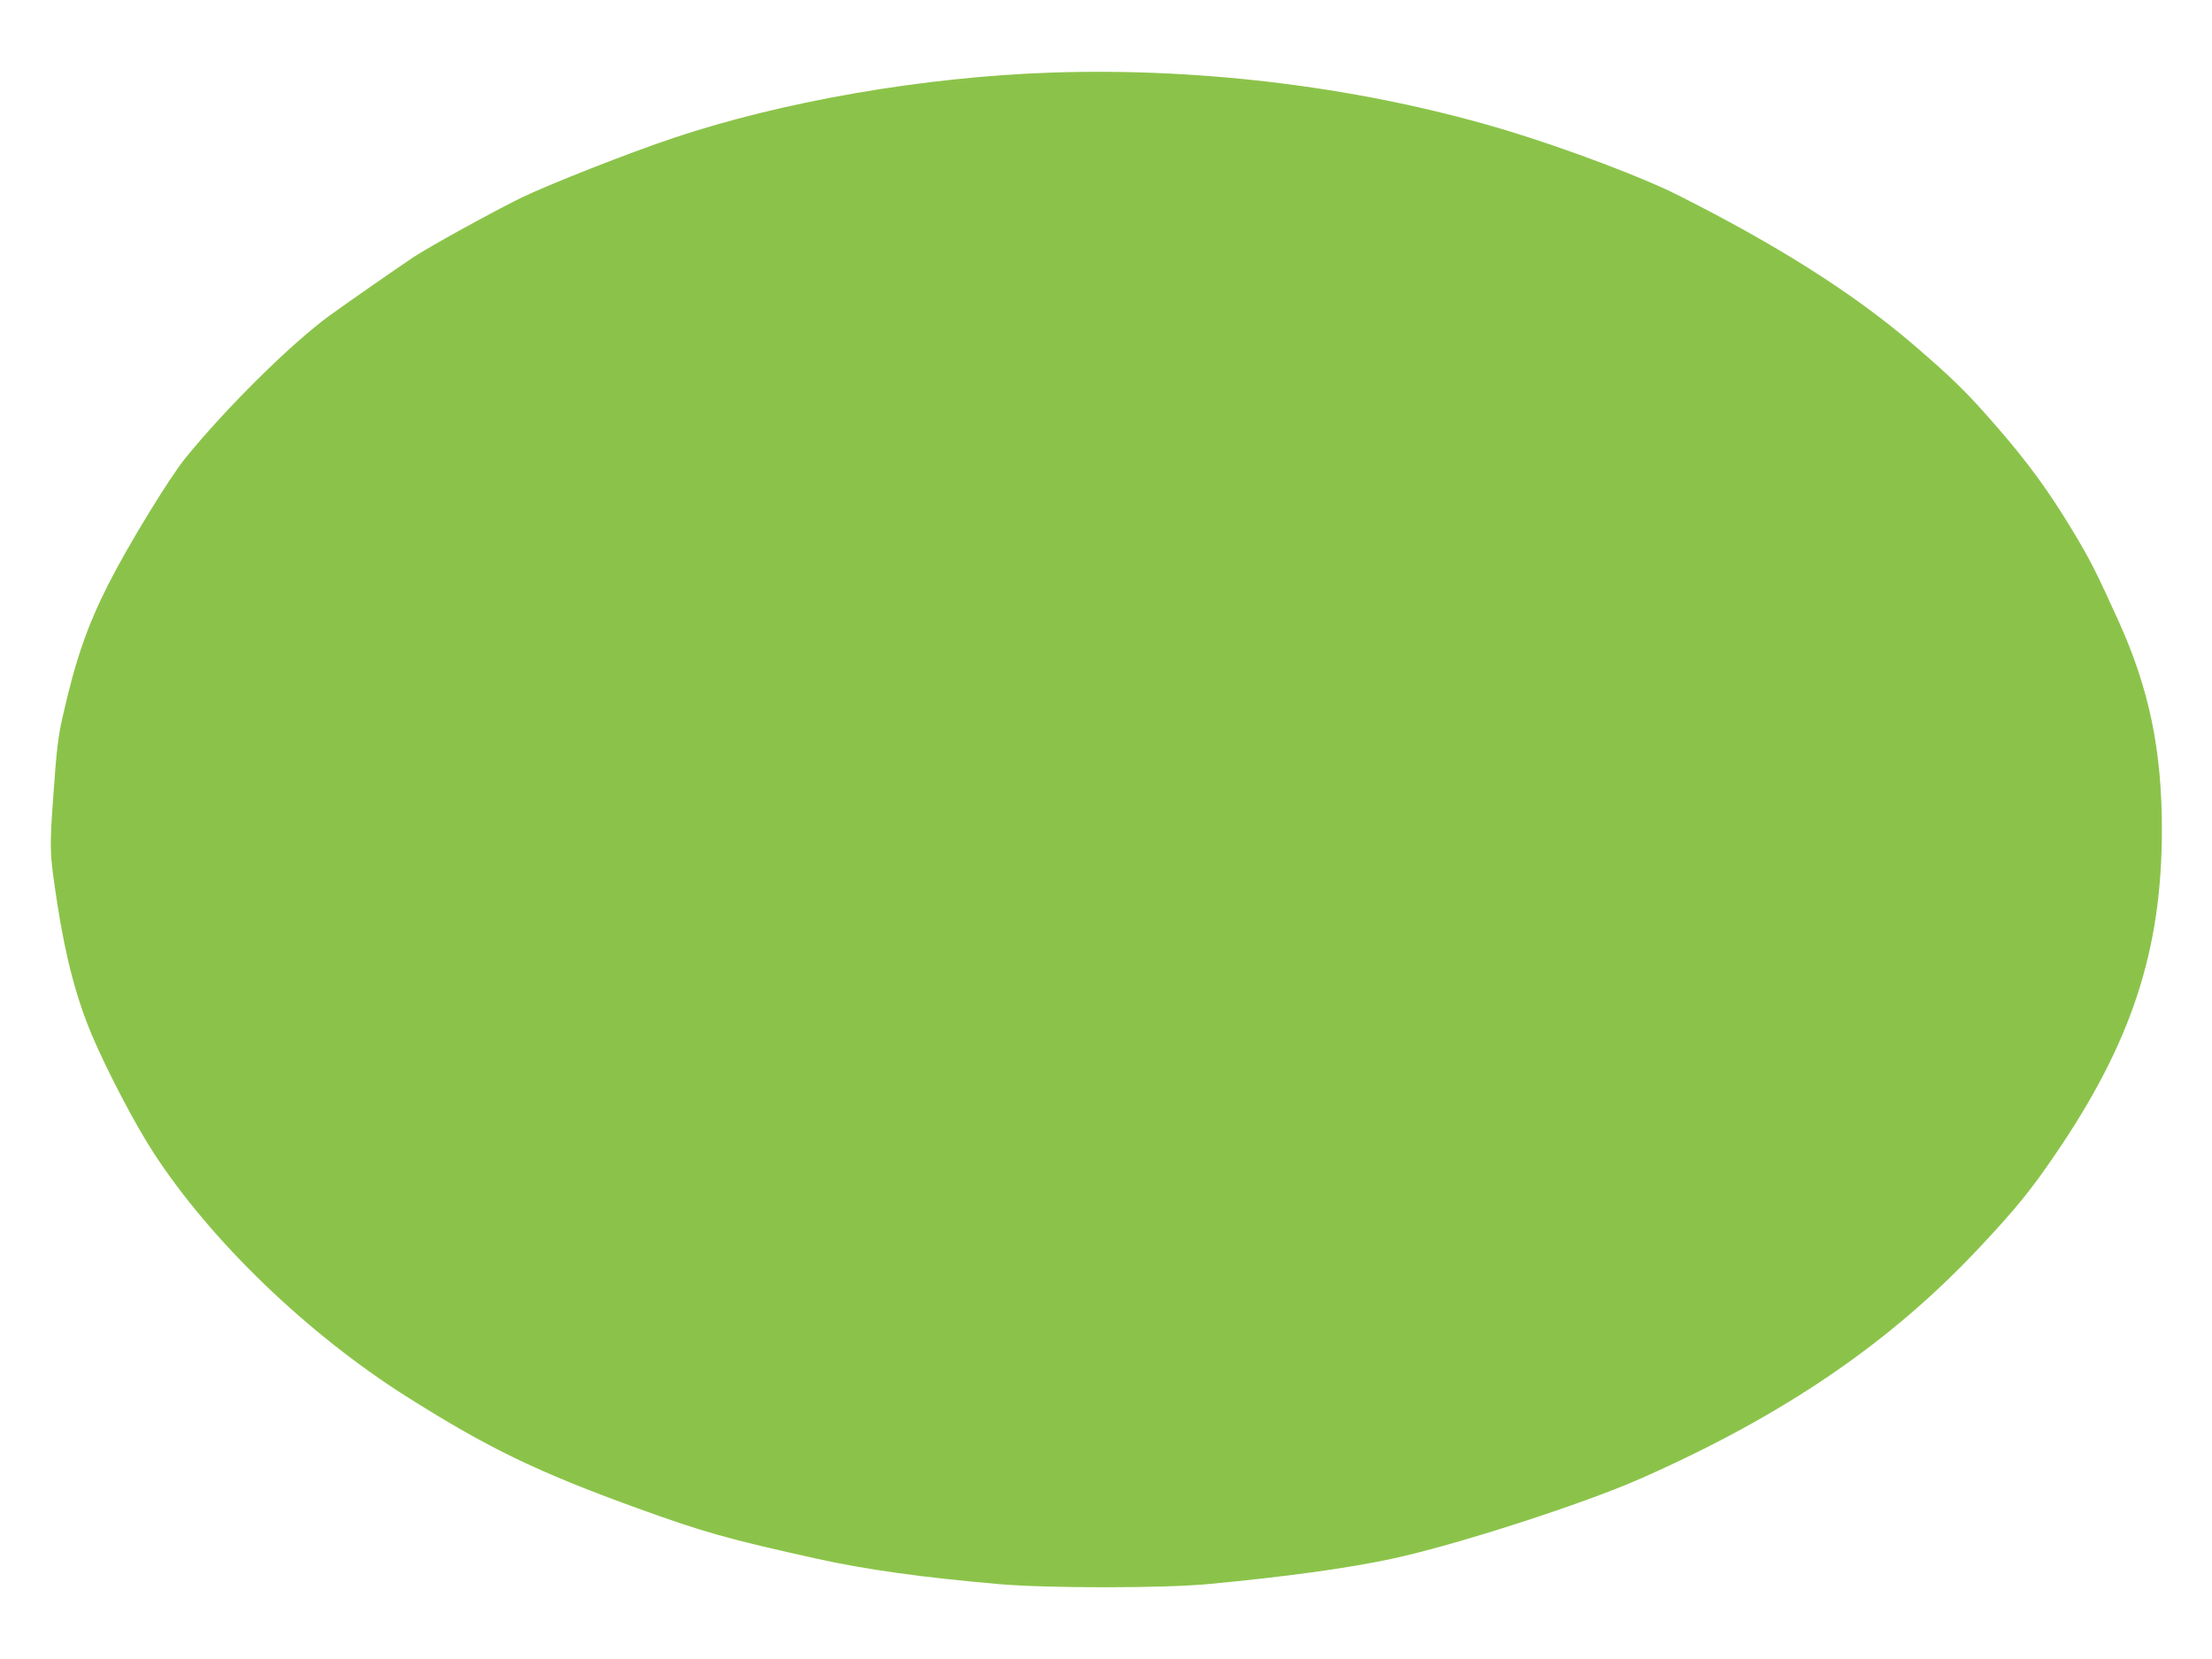 <?xml version="1.0" standalone="no"?>
<!DOCTYPE svg PUBLIC "-//W3C//DTD SVG 20010904//EN"
 "http://www.w3.org/TR/2001/REC-SVG-20010904/DTD/svg10.dtd">
<svg version="1.0" xmlns="http://www.w3.org/2000/svg"
 width="1280pt" height="960pt" viewBox="0 0 1280 960"
 preserveAspectRatio="xMidYMid meet">
<g transform="translate(0,960) scale(0.1,-0.1)"
fill="#8bc34a" stroke="none">
<path d="M6085 9180 c-739 -25 -1553 -166 -2184 -377 -258 -86 -728 -271 -886
-348 -171 -84 -535 -285 -622 -343 -121 -81 -392 -270 -487 -339 -222 -162
-600 -536 -835 -826 -92 -114 -330 -503 -441 -722 -126 -248 -194 -446 -268
-775 -25 -109 -35 -192 -52 -435 -24 -331 -24 -347 21 -640 49 -319 112 -555
203 -770 89 -208 247 -510 353 -673 331 -511 892 -1051 1468 -1415 472 -298
755 -435 1335 -645 381 -138 522 -178 1038 -292 285 -63 609 -108 1057 -147
279 -24 954 -24 1210 1 449 42 808 92 1060 146 371 80 1110 318 1443 466 828
366 1444 787 1960 1339 205 218 296 331 431 529 445 650 621 1185 621 1886 0
459 -73 811 -248 1200 -130 288 -169 364 -269 530 -136 225 -254 388 -431 592
-179 207 -260 286 -495 488 -345 295 -792 578 -1374 869 -192 96 -627 260
-948 358 -823 252 -1766 373 -2660 343z"/>
</g>
</svg>
